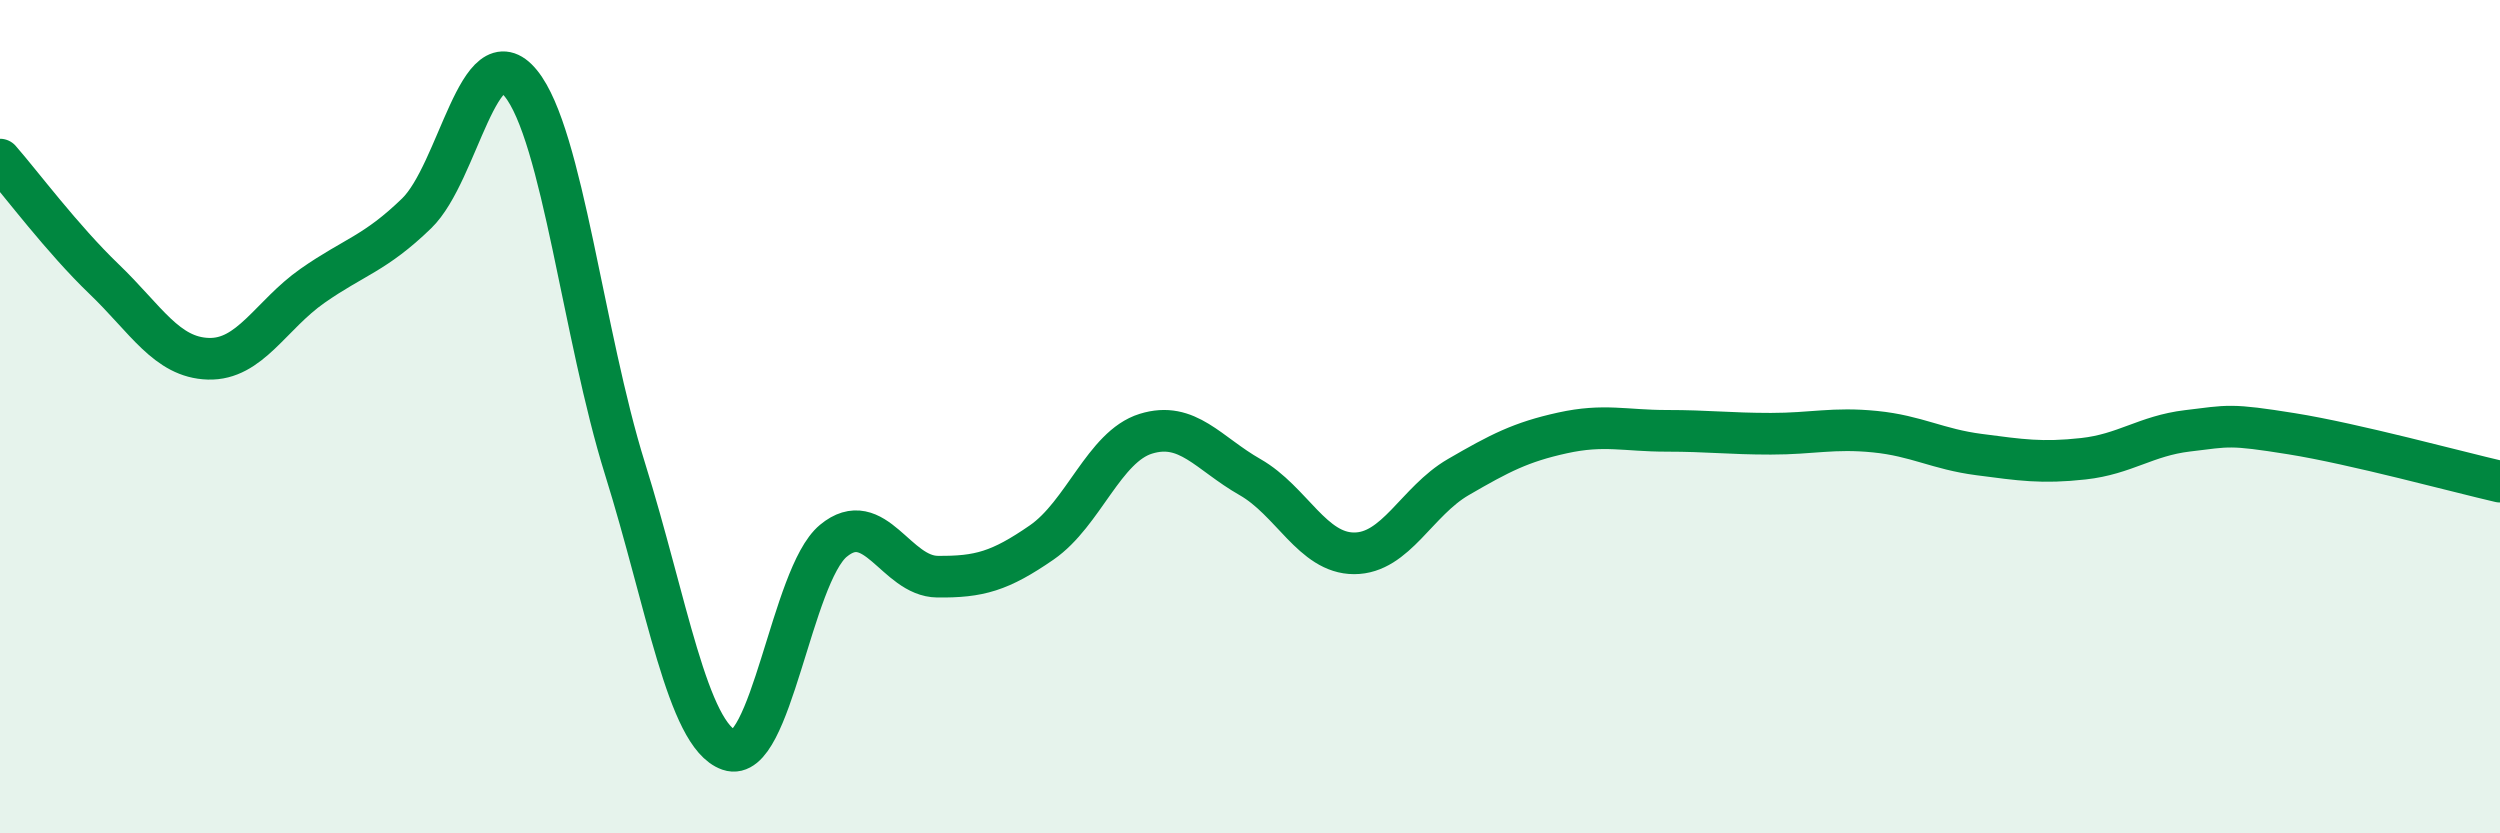 
    <svg width="60" height="20" viewBox="0 0 60 20" xmlns="http://www.w3.org/2000/svg">
      <path
        d="M 0,3.83 C 0.5,4.4 1.5,5.74 2.5,6.7 C 3.5,7.66 4,8.58 5,8.61 C 6,8.64 6.5,7.56 7.5,6.86 C 8.5,6.16 9,6.09 10,5.12 C 11,4.15 11.5,0.77 12.5,2 C 13.5,3.23 14,8.05 15,11.25 C 16,14.45 16.5,17.65 17.5,18 C 18.5,18.35 19,13.81 20,12.98 C 21,12.15 21.5,13.83 22.5,13.84 C 23.5,13.85 24,13.71 25,13.02 C 26,12.33 26.5,10.72 27.5,10.41 C 28.5,10.1 29,10.88 30,11.45 C 31,12.02 31.5,13.28 32.5,13.28 C 33.5,13.28 34,12.03 35,11.45 C 36,10.87 36.5,10.61 37.5,10.39 C 38.5,10.17 39,10.34 40,10.34 C 41,10.34 41.5,10.41 42.5,10.41 C 43.5,10.41 44,10.26 45,10.36 C 46,10.46 46.5,10.78 47.5,10.91 C 48.5,11.04 49,11.12 50,11.01 C 51,10.9 51.5,10.46 52.5,10.34 C 53.5,10.22 53.5,10.17 55,10.41 C 56.5,10.65 59,11.33 60,11.56L60 20L0 20Z"
        fill="#008740"
        opacity="0.1"
        stroke-linecap="round"
        stroke-linejoin="round"
      />
      <path
        d="M 0,3.83 C 0.5,4.4 1.5,5.74 2.5,6.7 C 3.5,7.66 4,8.58 5,8.61 C 6,8.64 6.5,7.56 7.5,6.86 C 8.5,6.16 9,6.09 10,5.12 C 11,4.15 11.5,0.77 12.5,2 C 13.5,3.23 14,8.05 15,11.25 C 16,14.45 16.5,17.65 17.5,18 C 18.5,18.35 19,13.81 20,12.98 C 21,12.15 21.5,13.83 22.5,13.84 C 23.5,13.85 24,13.71 25,13.02 C 26,12.33 26.5,10.72 27.5,10.41 C 28.5,10.1 29,10.88 30,11.45 C 31,12.02 31.5,13.28 32.5,13.28 C 33.5,13.28 34,12.03 35,11.45 C 36,10.87 36.5,10.61 37.5,10.39 C 38.5,10.17 39,10.34 40,10.34 C 41,10.34 41.5,10.41 42.5,10.41 C 43.5,10.41 44,10.26 45,10.36 C 46,10.46 46.5,10.78 47.5,10.91 C 48.5,11.04 49,11.12 50,11.01 C 51,10.9 51.5,10.46 52.5,10.34 C 53.5,10.22 53.5,10.17 55,10.41 C 56.5,10.65 59,11.33 60,11.56"
        stroke="#008740"
        stroke-width="1"
        fill="none"
        stroke-linecap="round"
        stroke-linejoin="round"
      />
    </svg>
  